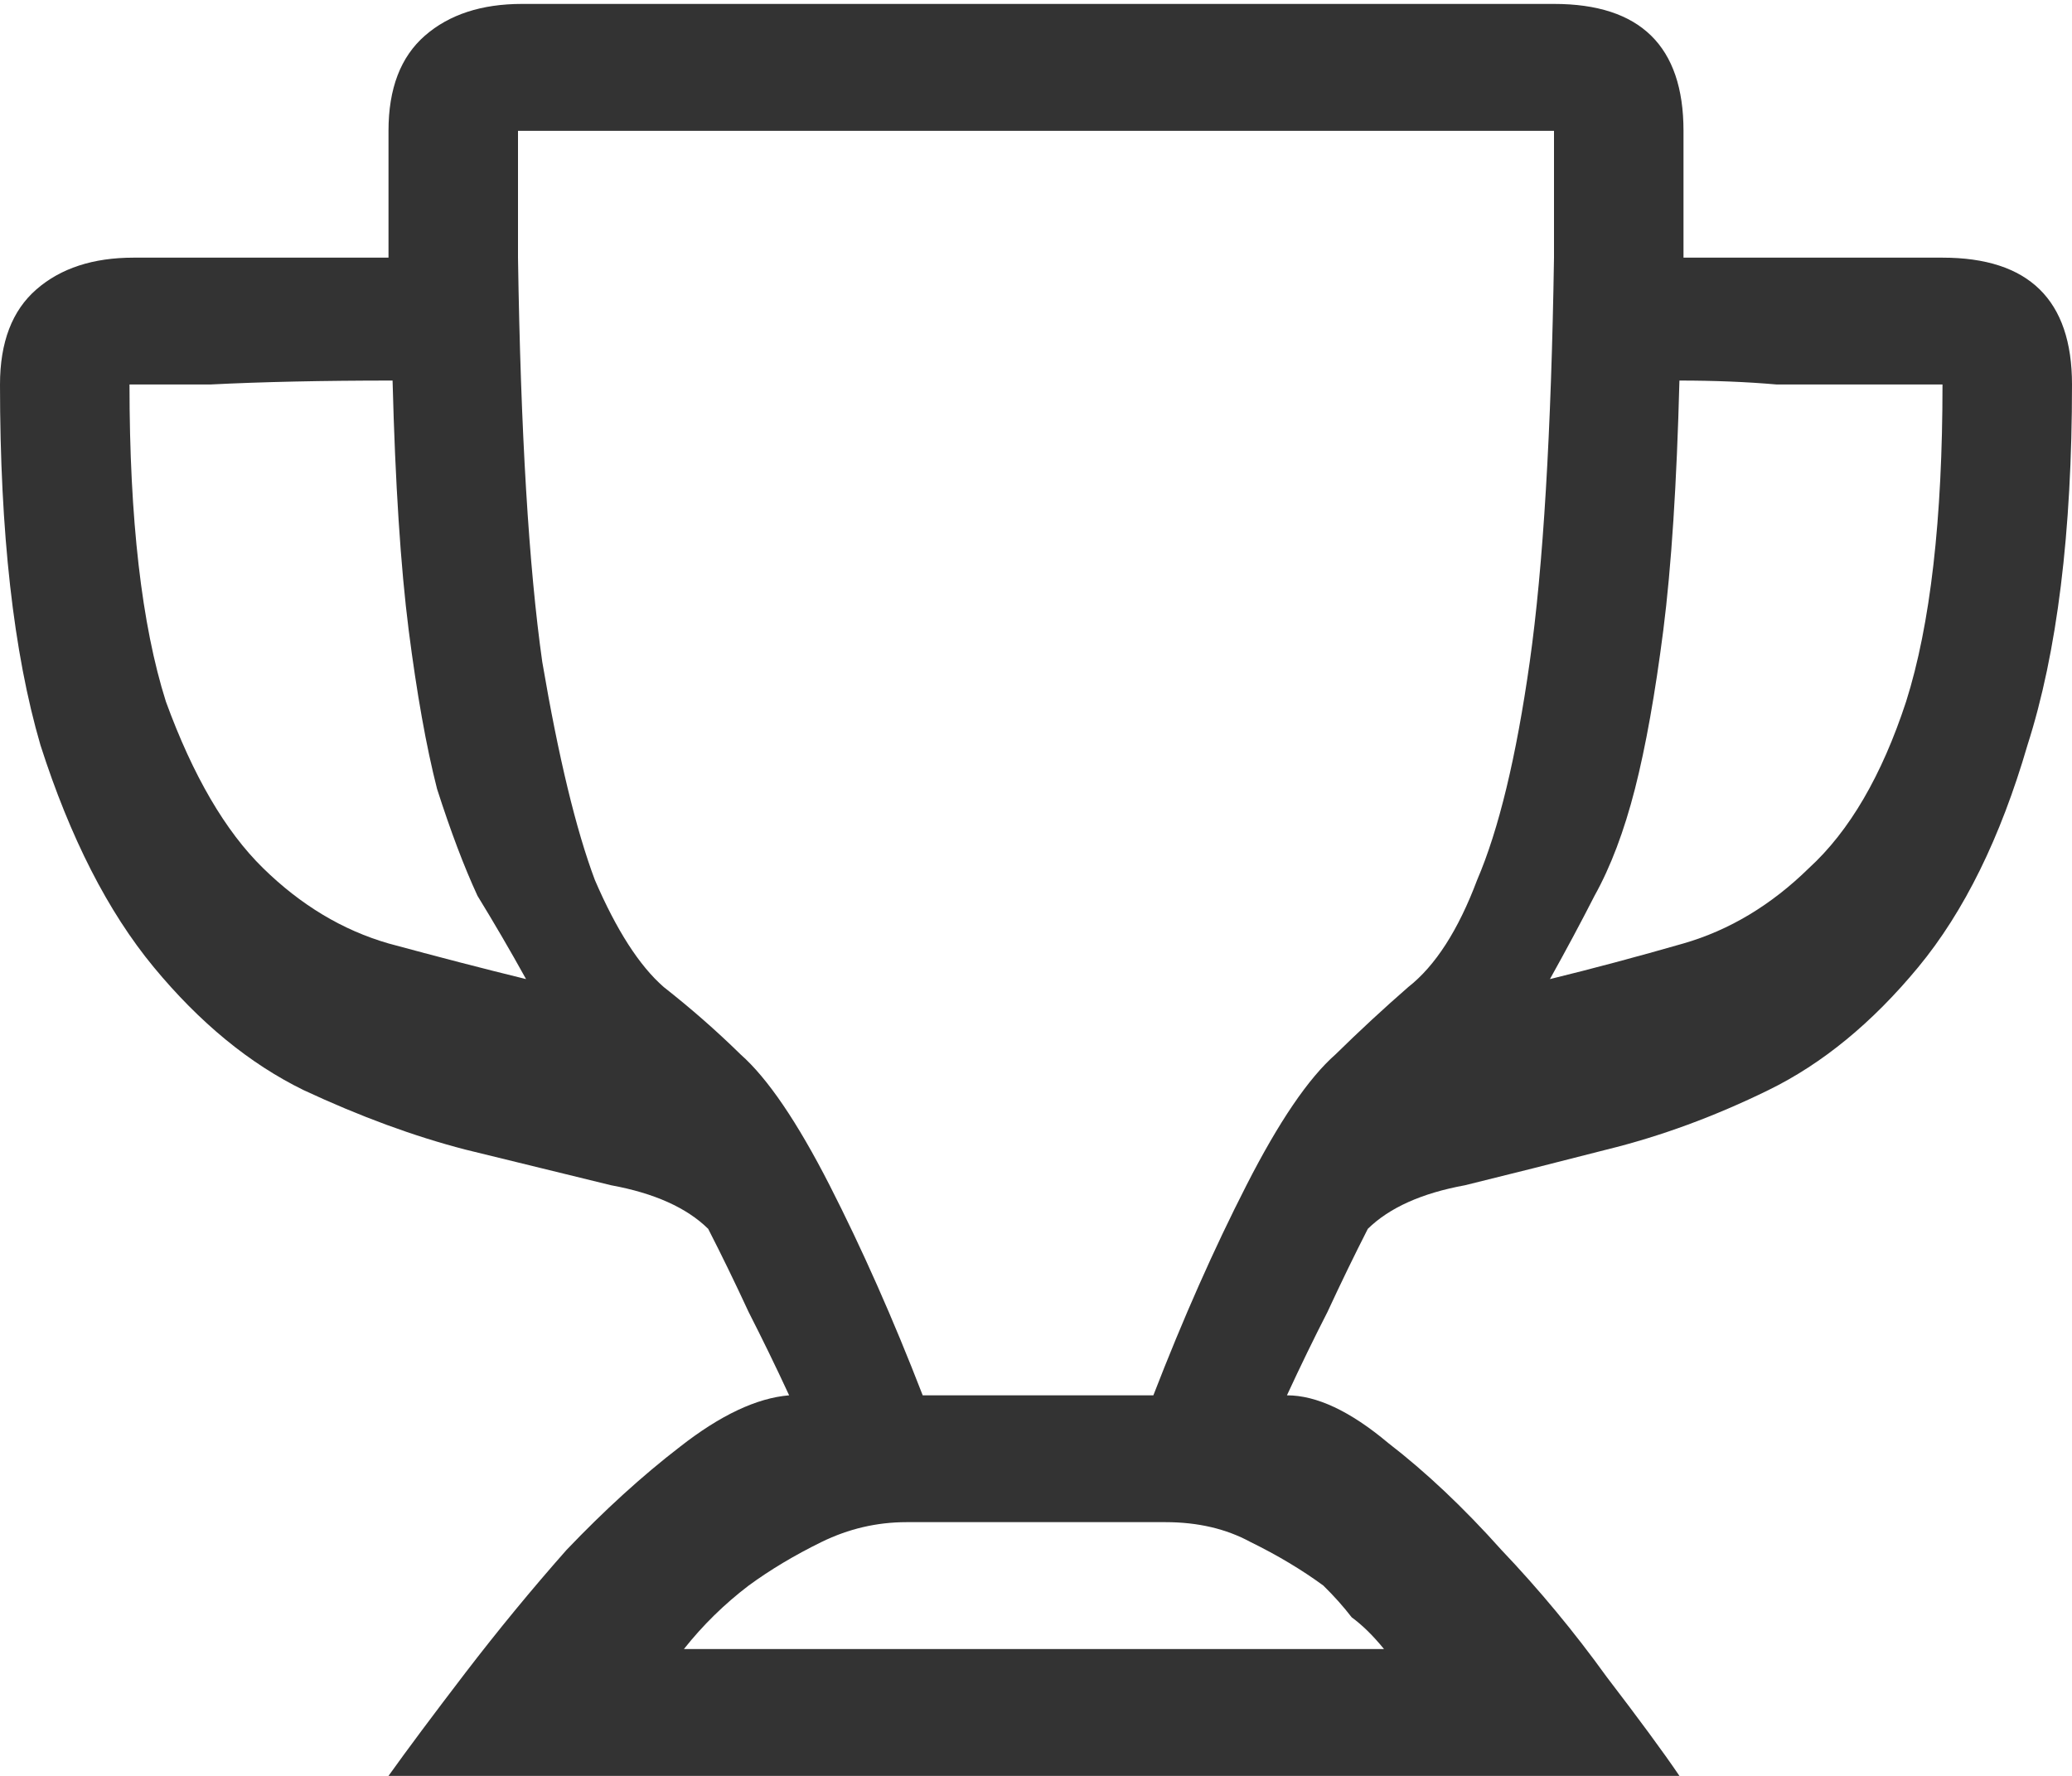 <?xml version="1.0" encoding="UTF-8" standalone="no"?><svg width='28' height='24' viewBox='0 0 28 24' fill='none' xmlns='http://www.w3.org/2000/svg'>
<path d='M1.805 3.482H5.25V1.768C5.25 1.196 5.414 0.768 5.742 0.482C6.07 0.196 6.508 0.053 7.055 0.053H21C22.167 0.053 22.75 0.625 22.75 1.768V3.482H26.25C27.417 3.482 28 4.053 28 5.196C28 7.196 27.799 8.821 27.398 10.071C27.034 11.321 26.542 12.321 25.922 13.071C25.302 13.821 24.628 14.375 23.898 14.732C23.169 15.089 22.44 15.357 21.711 15.536C21.018 15.714 20.38 15.875 19.797 16.018C19.213 16.125 18.776 16.321 18.484 16.607C18.302 16.964 18.12 17.339 17.938 17.732C17.755 18.089 17.573 18.464 17.391 18.857C17.792 18.857 18.247 19.071 18.758 19.5C19.268 19.893 19.779 20.375 20.289 20.946C20.799 21.482 21.273 22.053 21.711 22.661C22.148 23.232 22.477 23.678 22.695 24H5.25C5.505 23.643 5.852 23.178 6.289 22.607C6.727 22.036 7.182 21.482 7.656 20.946C8.167 20.411 8.677 19.946 9.188 19.553C9.734 19.125 10.227 18.893 10.664 18.857C10.482 18.464 10.299 18.089 10.117 17.732C9.935 17.339 9.753 16.964 9.57 16.607C9.279 16.321 8.841 16.125 8.258 16.018C7.674 15.875 7.018 15.714 6.289 15.536C5.596 15.357 4.867 15.089 4.102 14.732C3.372 14.375 2.698 13.821 2.078 13.071C1.458 12.321 0.948 11.321 0.547 10.071C0.182 8.821 0 7.196 0 5.196C0 4.625 0.164 4.196 0.492 3.911C0.82 3.625 1.258 3.482 1.805 3.482ZM10.008 14.25C10.372 14.571 10.773 15.161 11.211 16.018C11.648 16.875 12.068 17.821 12.469 18.857H15.586C15.987 17.821 16.406 16.875 16.844 16.018C17.281 15.161 17.682 14.571 18.047 14.25C18.375 13.928 18.703 13.625 19.031 13.339C19.396 13.053 19.706 12.571 19.961 11.893C20.253 11.214 20.49 10.232 20.672 8.946C20.854 7.661 20.963 5.839 21 3.482V1.768H7V3.482C7.036 5.839 7.146 7.661 7.328 8.946C7.547 10.232 7.784 11.214 8.039 11.893C8.331 12.571 8.641 13.053 8.969 13.339C9.333 13.625 9.68 13.928 10.008 14.25ZM7.109 13.232C6.891 12.839 6.672 12.464 6.453 12.107C6.271 11.714 6.089 11.232 5.906 10.661C5.76 10.089 5.633 9.375 5.523 8.518C5.414 7.661 5.341 6.536 5.305 5.143C4.357 5.143 3.536 5.161 2.844 5.196C2.151 5.196 1.786 5.196 1.75 5.196C1.75 7.018 1.914 8.446 2.242 9.482C2.607 10.482 3.044 11.232 3.555 11.732C4.065 12.232 4.63 12.571 5.25 12.75C5.906 12.928 6.526 13.089 7.109 13.232ZM26.25 5.196H25.156C24.828 5.196 24.445 5.196 24.008 5.196C23.607 5.161 23.169 5.143 22.695 5.143C22.659 6.536 22.586 7.661 22.477 8.518C22.367 9.375 22.24 10.089 22.094 10.661C21.948 11.232 21.766 11.714 21.547 12.107C21.365 12.464 21.164 12.839 20.945 13.232C21.529 13.089 22.13 12.928 22.75 12.75C23.37 12.571 23.935 12.232 24.445 11.732C24.992 11.232 25.43 10.482 25.758 9.482C26.086 8.446 26.25 7.018 26.25 5.196ZM9.242 22.286H18.703C18.557 22.107 18.412 21.964 18.266 21.857C18.156 21.714 18.029 21.571 17.883 21.428C17.591 21.214 17.263 21.018 16.898 20.839C16.57 20.661 16.188 20.571 15.75 20.571H12.25C11.849 20.571 11.466 20.661 11.102 20.839C10.737 21.018 10.409 21.214 10.117 21.428C9.789 21.678 9.497 21.964 9.242 22.286Z' fill='#333333'/>
</svg>
